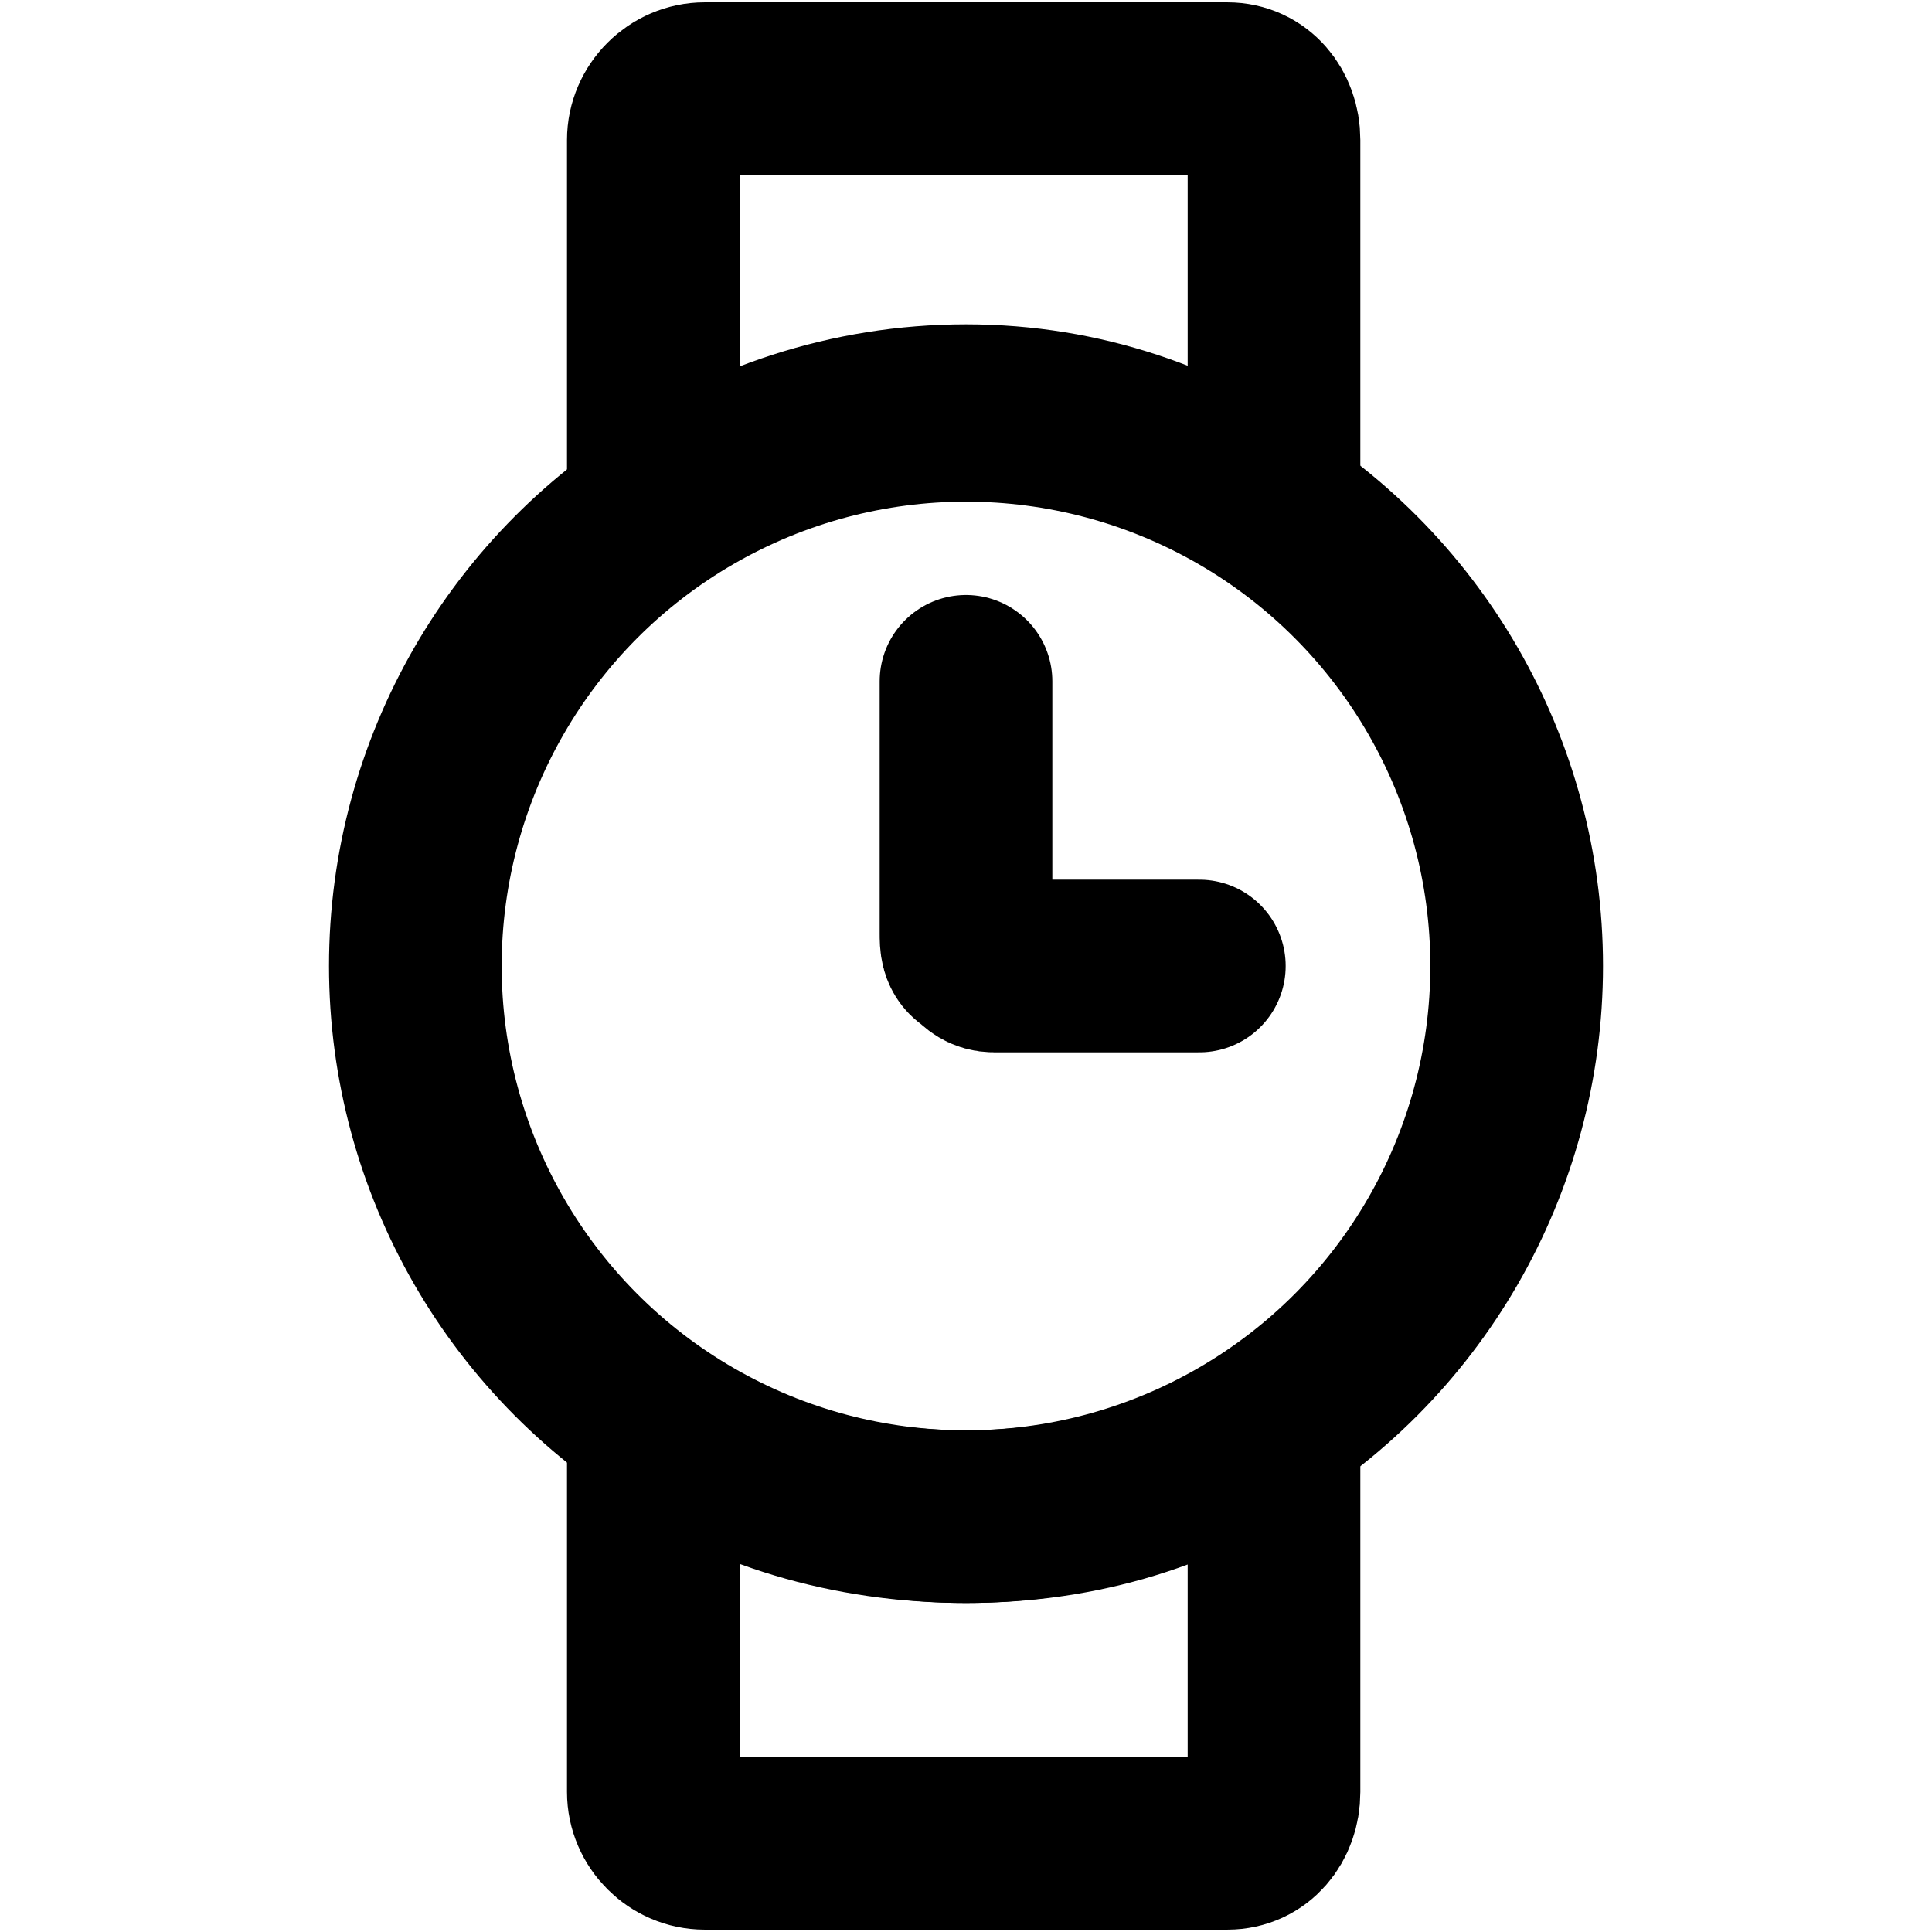 <?xml version="1.0" encoding="UTF-8"?>
<!DOCTYPE svg PUBLIC "-//W3C//DTD SVG 1.1//EN" "http://www.w3.org/Graphics/SVG/1.1/DTD/svg11.dtd">
<!-- Creator: CorelDRAW 2020 (64-Bit) -->
<svg xmlns="http://www.w3.org/2000/svg" xml:space="preserve" width="69px" height="69px" version="1.1" style="shape-rendering:geometricPrecision; text-rendering:geometricPrecision; image-rendering:optimizeQuality; fill-rule:evenodd; clip-rule:evenodd"
viewBox="0 0 414 414"
 xmlns:xlink="http://www.w3.org/1999/xlink"
 xmlns:xodm="http://www.corel.com/coreldraw/odm/2003">
 <defs>
  <style type="text/css">
   <![CDATA[
    .str0 {stroke:black;stroke-width:37;stroke-miterlimit:2.613}
    .str1 {stroke:black;stroke-width:37;stroke-linecap:round;stroke-miterlimit:2.613}
    .fil0 {fill:none}
   ]]>
  </style>
 </defs>
 <g id="Capa_x0020_1">
  <g id="_1478167743536">
   <path class="fil0 str0" d="M140 384l0 -79c19,13 42,20 67,20 25,0 47,-7 66,-20l0 79c0,6 -4,11 -10,11l-112 0c-6,0 -11,-5 -11,-11zm0 -275l0 -79c0,-6 5,-11 11,-11l112 0c6,0 10,5 10,11l0 79c-19,-13 -41,-21 -66,-21 -25,0 -48,8 -67,21z"/>
   <circle class="fil0 str0" cx="207" cy="207" r="118"/>
   <path class="fil0 str1" d="M257 207l-44 0c-2,0 -3,-1 -4,-2 -2,-1 -2,-3 -2,-5l0 -54"/>
  </g>
  <rect class="fil0" width="414" height="414"/>
 </g>
</svg>
